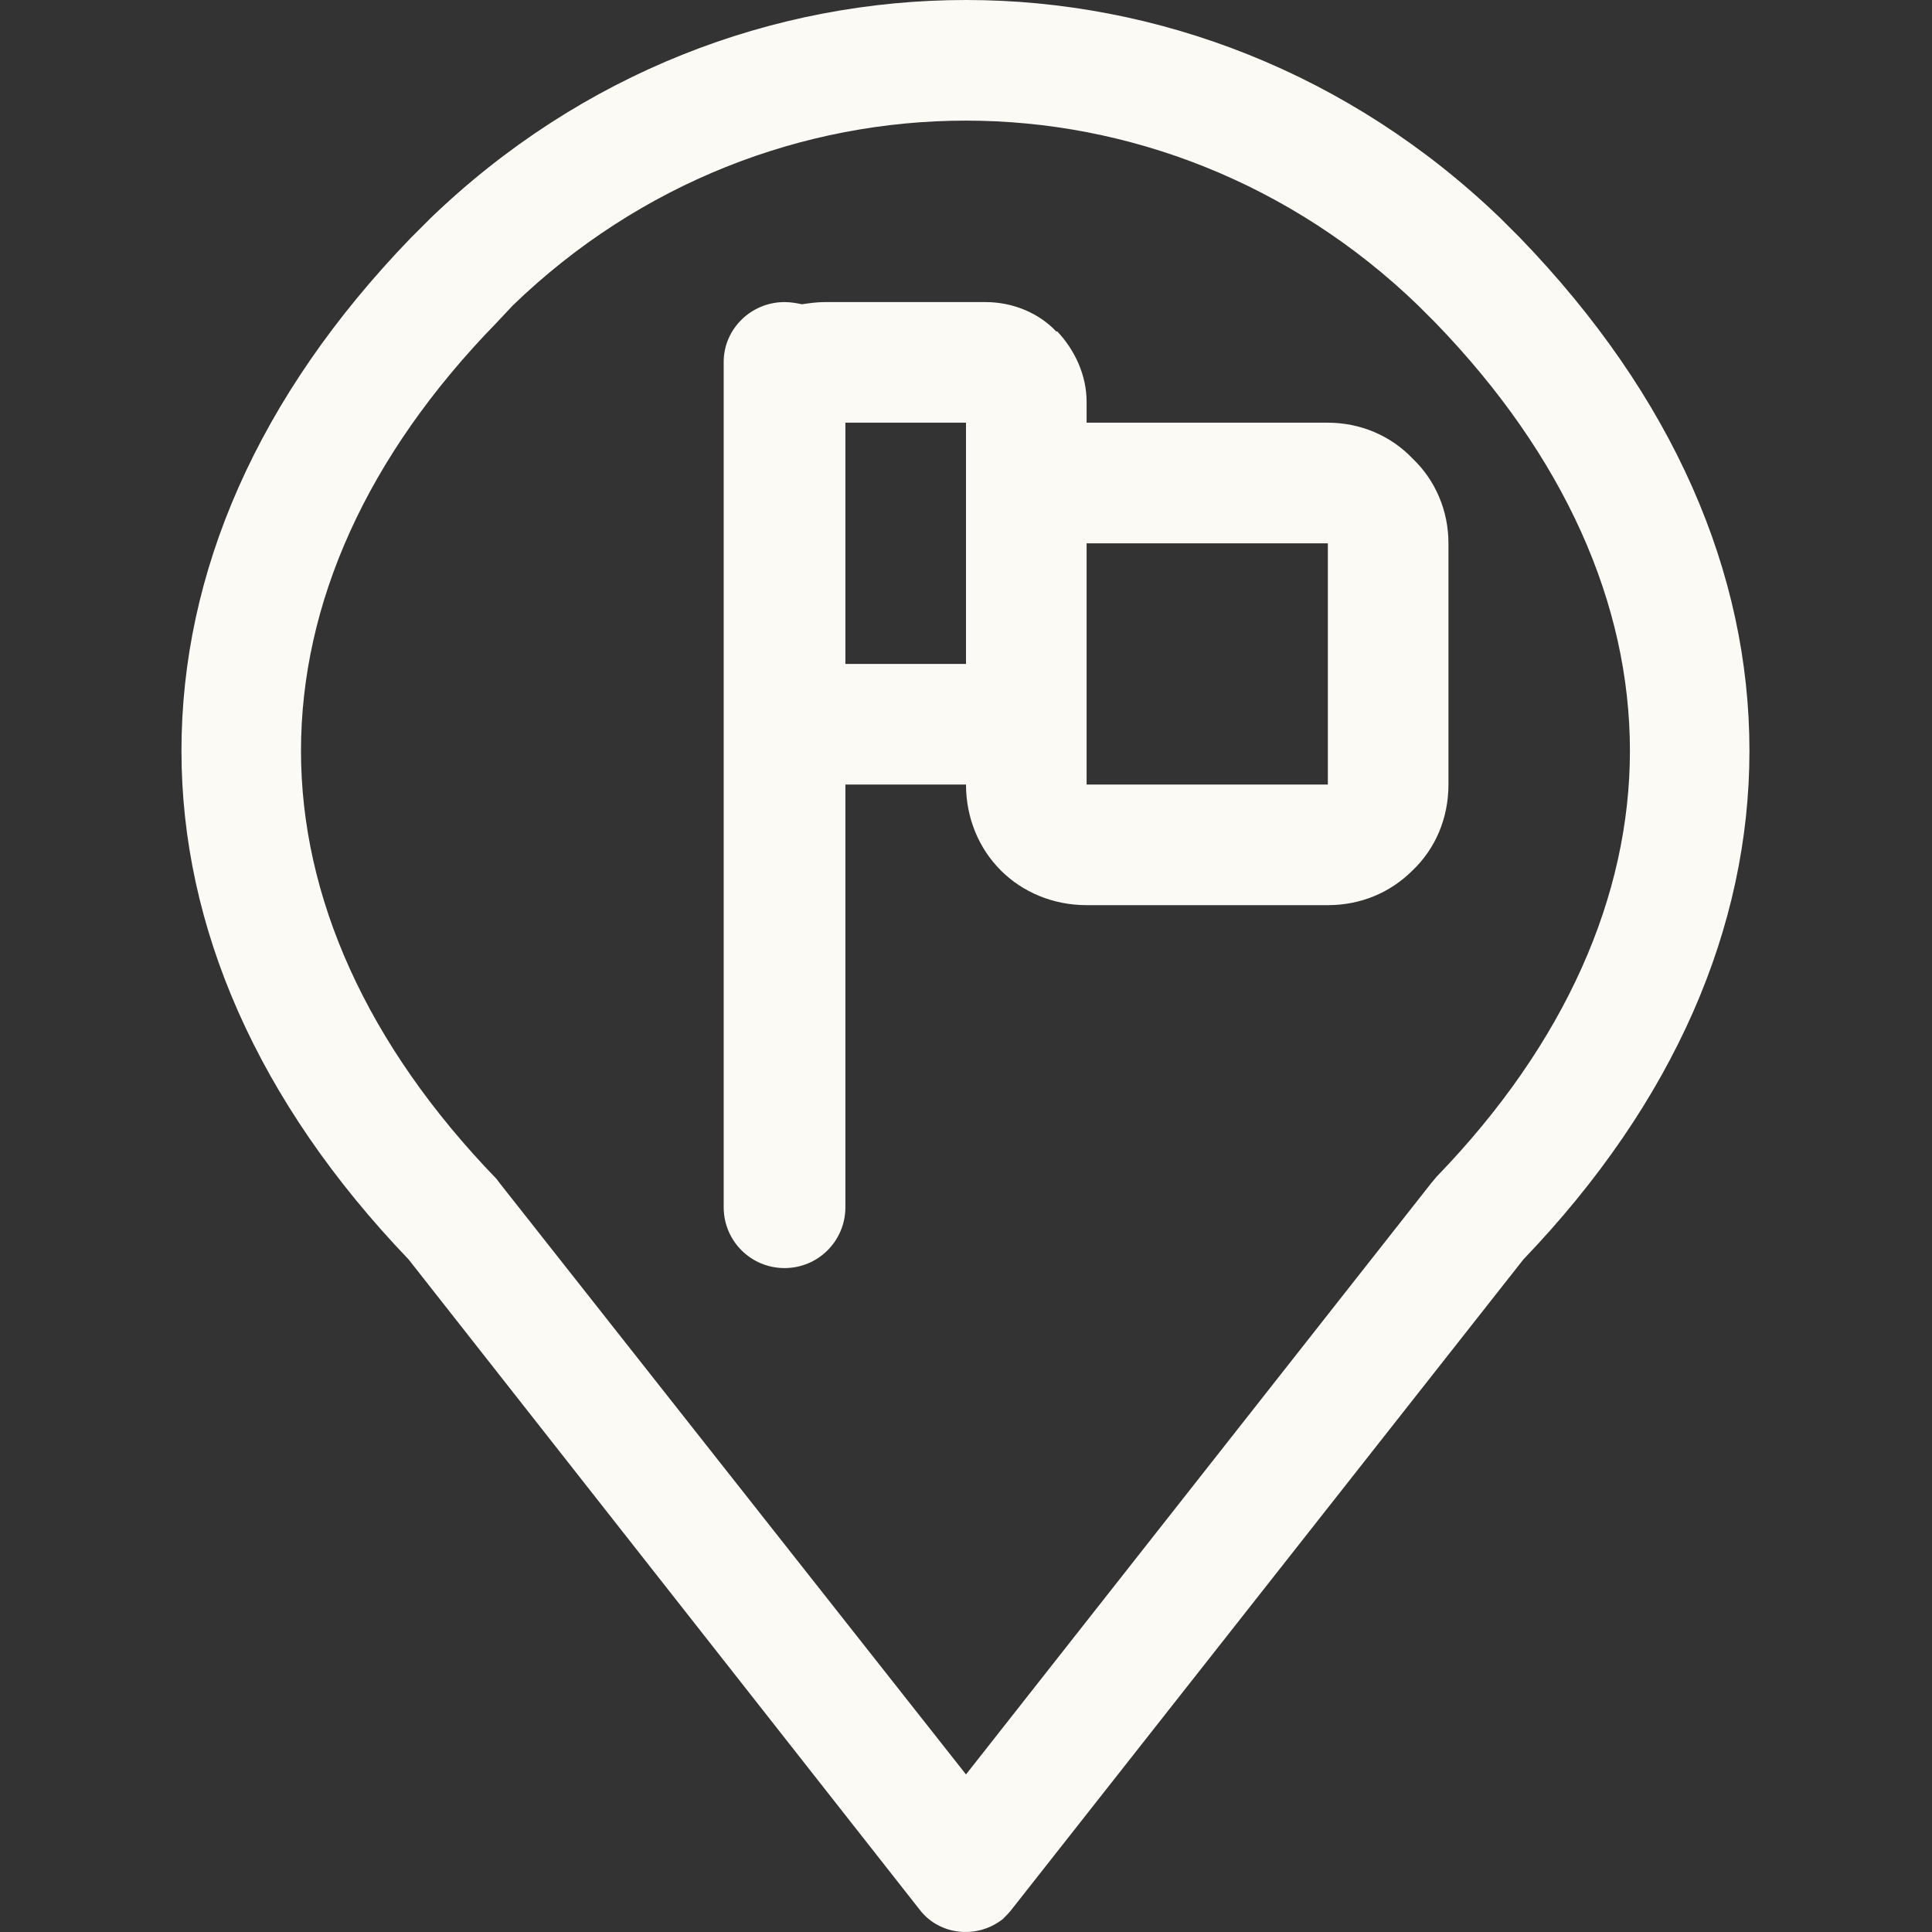 <svg xmlns="http://www.w3.org/2000/svg" xmlns:xlink="http://www.w3.org/1999/xlink" xmlns:xodm="http://www.corel.com/coreldraw/odm/2003" xml:space="preserve" width="32px" height="32px" style="shape-rendering:geometricPrecision; text-rendering:geometricPrecision; image-rendering:optimizeQuality; fill-rule:evenodd; clip-rule:evenodd" viewBox="0 0 177.8 177.8"><rect x="0" y="0" width="177.8" height="177.8" fill="#333333" stroke="none"/> <defs>  <style type="text/css">       .fil0 {fill:none}    .fil1 {fill:#FBFAF4;fill-rule:nonzero}     </style> </defs> <g id="Plan_x0020_1">    <rect class="fil0" width="177.8" height="177.8"></rect>  <path class="fil1" d="M46 108.9l42.9 54.4 42.8 -54.4 0.5 -0.6c11.9,-12.3 17.8,-25.9 17.8,-39.2 0,-13.5 -6,-27.1 -17.9,-39.4l-1.6 -1.6c-11.7,-11.3 -26.7,-17 -41.6,-17 -15,0 -30,5.7 -41.7,17l-1.5 1.6c-12,12.3 -18,25.9 -18,39.4 0,13.4 6,27 18,39.4l0.3 0.4zm42.9 -70l-11.1 0 0 22.2 11.1 0 0 -22.2zm33.3 11.1l-22.2 0 0 22.2 22.2 0 0 -22.2zm-22.2 -11.1l22.2 0c3,0 5.8,1.2 7.8,3.3l0 0c2.1,2 3.3,4.8 3.3,7.8l0 22.2c0,3.1 -1.2,5.9 -3.3,7.9 -2,2 -4.7,3.2 -7.8,3.2l-22.2 0c-3.1,0 -5.9,-1.2 -7.9,-3.2 -2,-2 -3.2,-4.8 -3.2,-7.9l0 0 -11.1 0 0 38.9c0,3.1 -2.5,5.6 -5.6,5.6 -3.1,0 -5.6,-2.5 -5.6,-5.6l0 -48 0 -0.1 0 -26 0 -0.1 0 -3.6c0,-3 2.5,-5.5 5.6,-5.5 0.6,0 1.1,0.1 1.6,0.2 0.7,-0.1 1.4,-0.2 2.1,-0.2l14.8 0c2.5,0 4.9,1 6.5,2.7l0.1 0c1.6,1.7 2.7,4 2.7,6.5l0 1.9zm-15.4 136.8l-47 -59.8c-13.9,-14.5 -20.9,-30.6 -20.9,-46.8 0,-16.4 7,-32.6 21.1,-47.2l1.8 -1.8c13.9,-13.4 31.6,-20.1 49.3,-20.1 17.6,0 35.3,6.7 49.2,20.1l1.8 1.8c14.1,14.6 21.1,30.8 21.1,47.2 0,16.2 -6.9,32.3 -20.8,46.8l-47 59.7c-0.3,0.4 -0.6,0.7 -0.9,1 -2.4,1.9 -5.9,1.5 -7.7,-0.9z"></path> </g></svg>